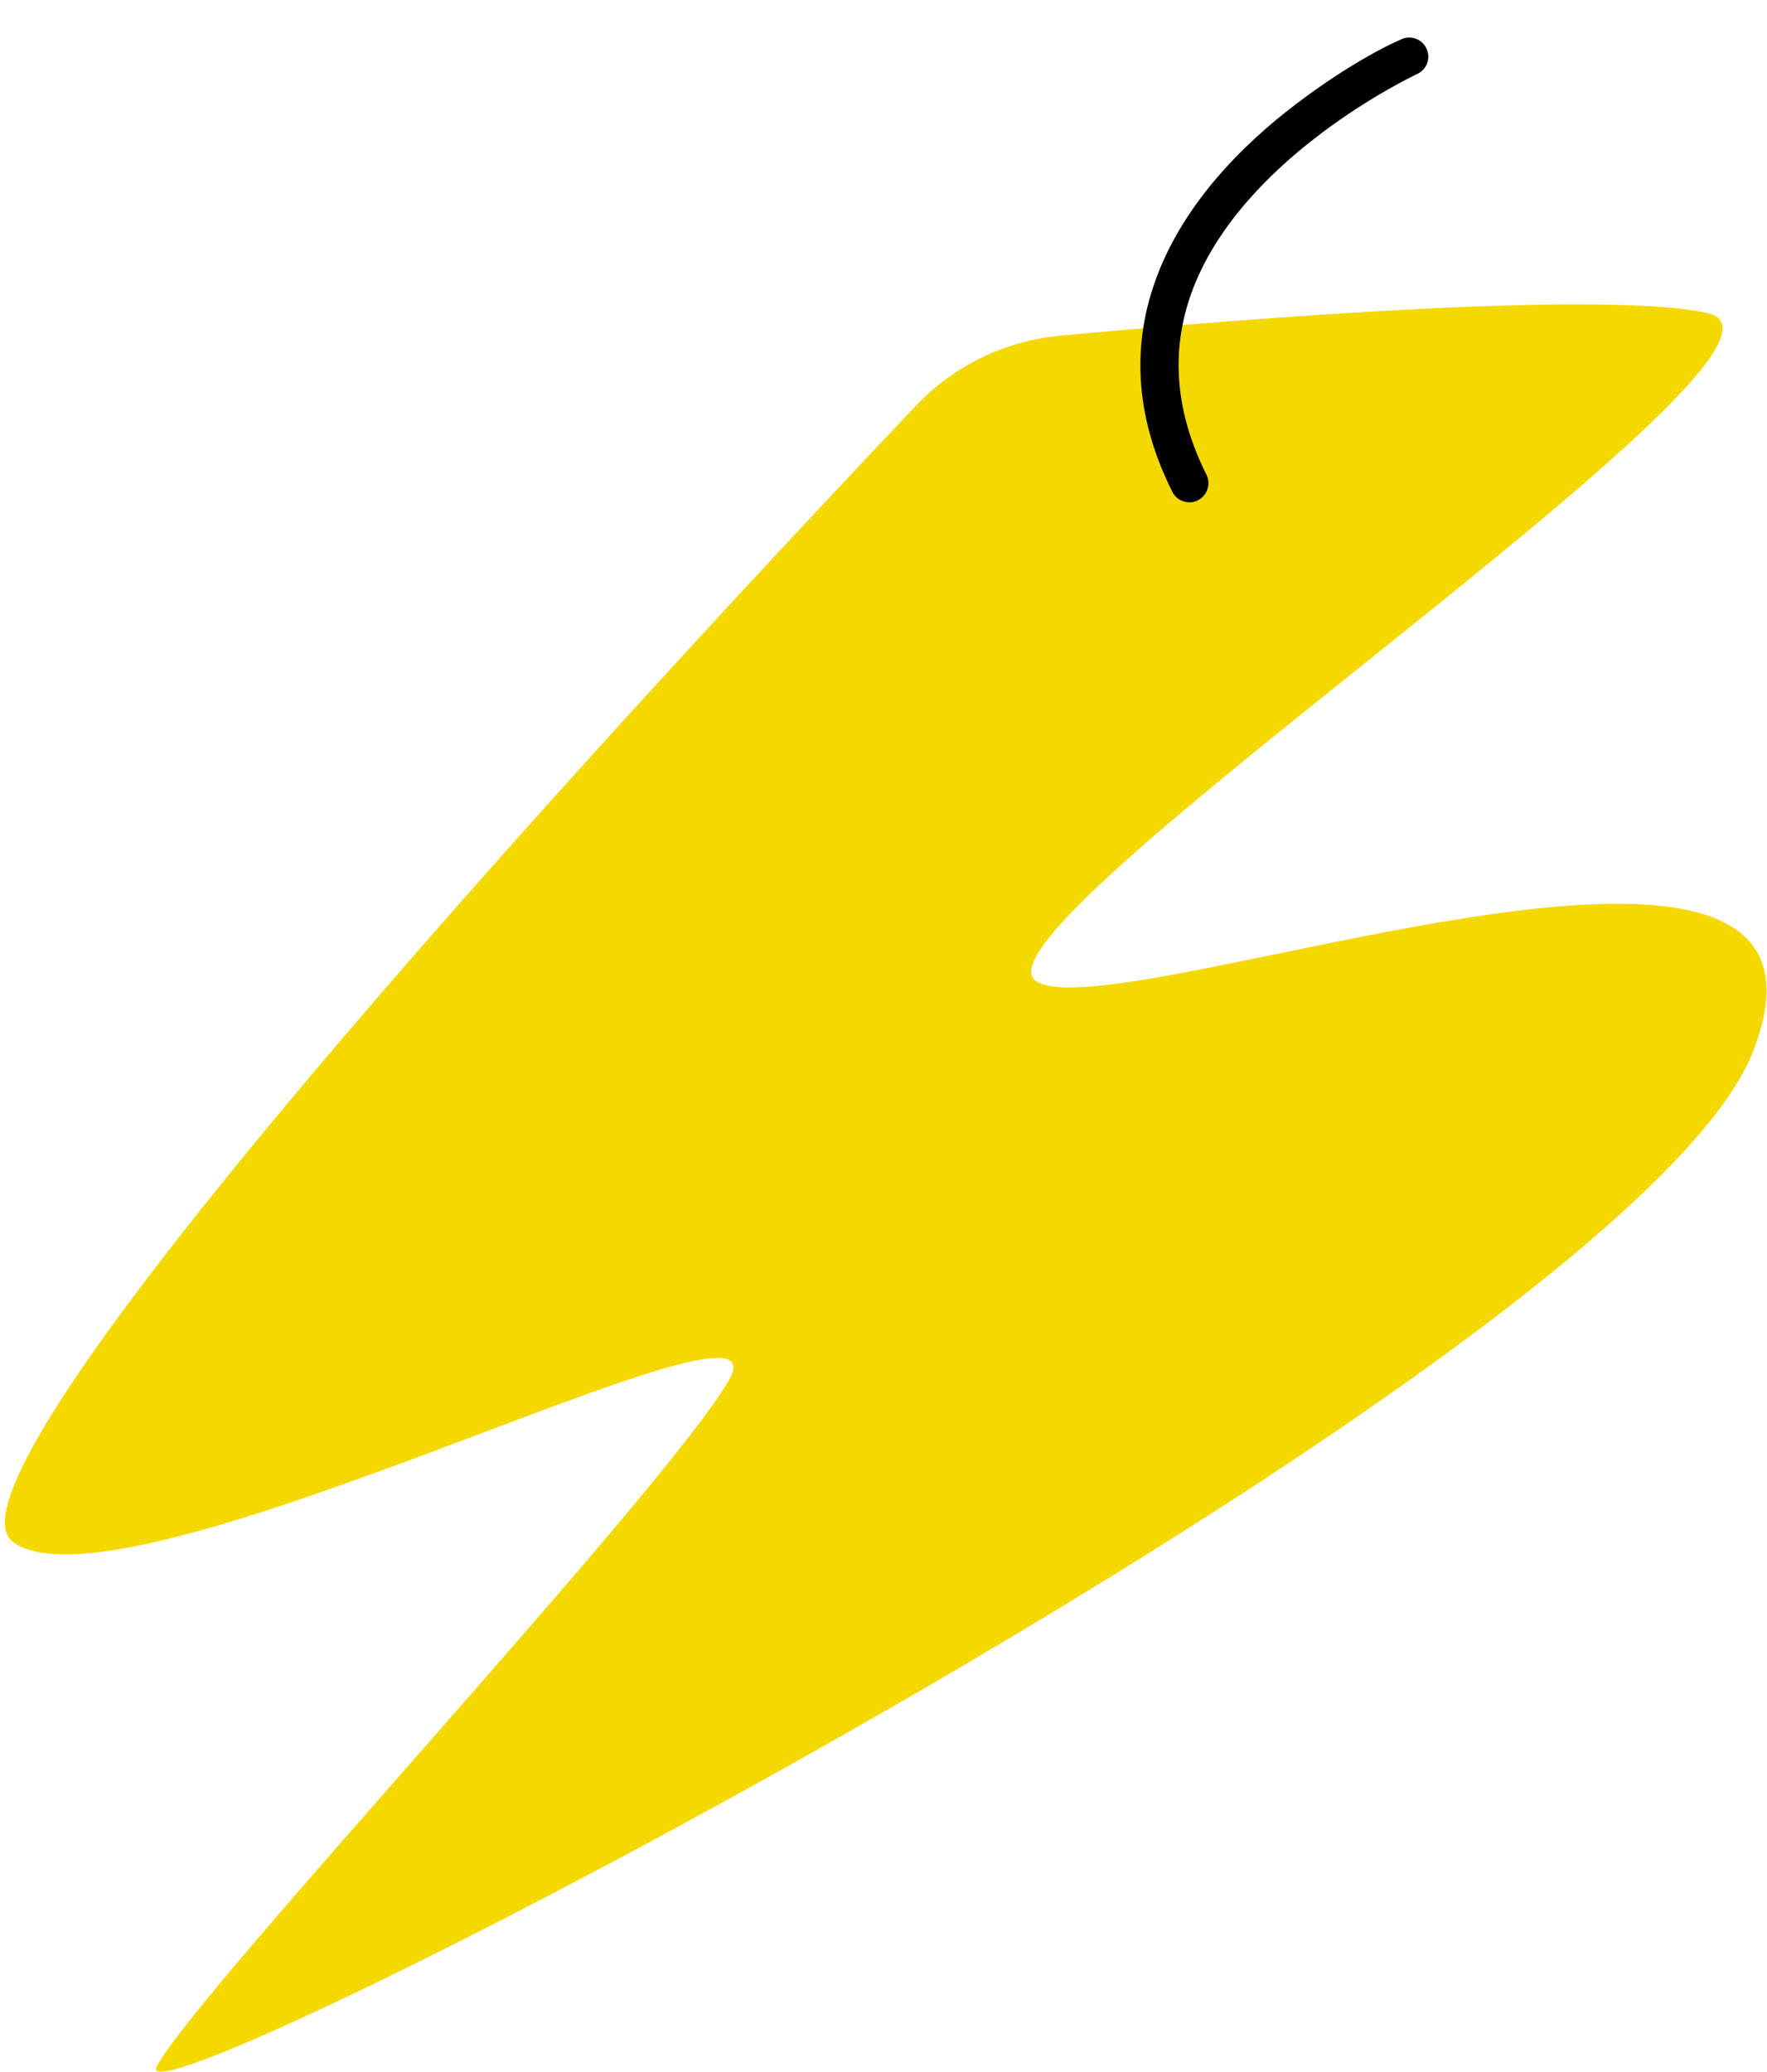 <?xml version="1.0" encoding="UTF-8"?> <svg xmlns="http://www.w3.org/2000/svg" width="180" height="211" viewBox="0 0 180 211" fill="none"> <path d="M107.981 34.189C102.377 34.712 97.155 37.252 93.288 41.331C70.529 65.325 -8.637 150.045 1.37 157.088C13.042 165.295 80.86 129.149 74.269 140.546C67.671 151.95 20.544 202.21 15.978 210.411C11.412 218.611 166.208 139.099 178.607 107.032C191.007 74.965 113.852 105.148 105.581 99.954C97.31 94.76 188.205 35.05 173.957 31.889C163.075 29.468 125.235 32.587 107.981 34.189Z" fill="#F4D900"></path> <path d="M145.322 4.965C144.875 3.979 143.723 3.558 142.745 4.003L141.957 4.364C141.54 4.557 137.444 6.474 131.982 10.631C126.535 14.778 120.417 20.866 117.648 28.71C115.188 35.669 115.806 42.882 119.419 50.083C119.538 50.33 119.694 50.52 119.871 50.675C120.443 51.182 121.303 51.324 122.034 50.952L122.038 50.95C122.984 50.462 123.376 49.301 122.895 48.338C119.744 42.051 119.232 35.902 121.308 30.009C122.534 26.532 124.569 23.394 126.944 20.637C128.56 18.762 130.333 17.063 132.117 15.554C132.946 14.853 133.777 14.194 134.596 13.576C139.716 9.716 144.241 7.596 144.357 7.541C145.338 7.093 145.764 5.943 145.322 4.965Z" fill="black"></path> </svg> 